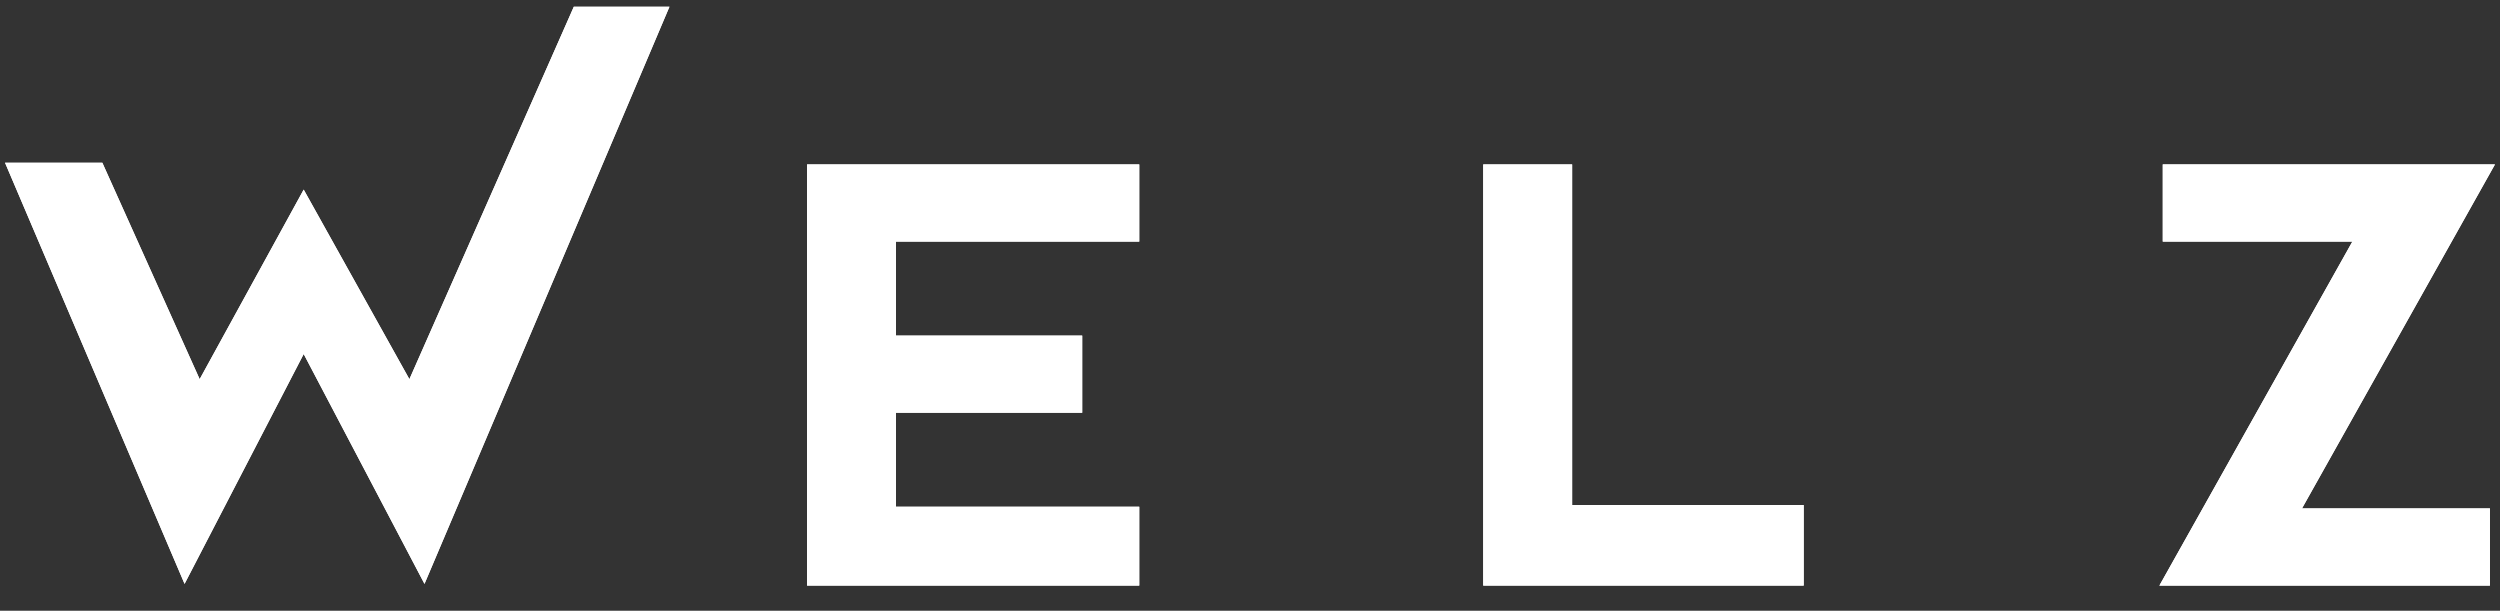 <?xml version="1.0" encoding="utf-8"?>
<!-- Generator: Adobe Illustrator 19.0.0, SVG Export Plug-In . SVG Version: 6.00 Build 0)  -->
<svg version="1.1" id="Capa_1" xmlns="http://www.w3.org/2000/svg" xmlns:xlink="http://www.w3.org/1999/xlink" x="0px" y="0px"
	 viewBox="0 0 149 36.4" style="enable-background:new 0 0 149 36.4;" xml:space="preserve">
<rect x="0" y="0" width="149" height="36.4" fill="#333333" stroke="none"/>
<style type="text/css">
	.st0{clip-path:url(#SVGID_2_);fill:#FFFFFF;}
	.st1{clip-path:url(#SVGID_4_);fill:#FFFFFF;}
	.st2{clip-path:url(#SVGID_6_);fill:#FFFFFF;}
	.st3{clip-path:url(#SVGID_8_);fill:#FFFFFF;}
</style>
<g>
	<g>
		<defs>
			<polygon id="SVGID_1_" points="34.2,0.4 39.9,0.4 25.3,34.8 18.1,21.1 11,34.8 0.3,9.7 6.1,9.7 11.9,22.6 18.1,11.3 24.4,22.6 
				34.2,0.4 			"/>
		</defs>
		<use xlink:href="#SVGID_1_"  style="overflow:visible;fill-rule:evenodd;clip-rule:evenodd;fill:#FFFFFF;"/>
		<clipPath id="SVGID_2_">
			<use xlink:href="#SVGID_1_"  style="overflow:visible;"/>
		</clipPath>
		<rect x="-3" y="-3" class="st0" width="46.3" height="41.1"/>
	</g>
	<g>
		<defs>
			<polygon id="SVGID_3_" points="67.9,30.2 67.9,34.9 48.1,34.9 48.1,9.8 67.9,9.8 67.9,14.4 53.4,14.4 53.4,20 64.5,20 64.5,24.6 
				53.4,24.6 53.4,30.2 67.9,30.2 			"/>
		</defs>
		<use xlink:href="#SVGID_3_"  style="overflow:visible;fill-rule:evenodd;clip-rule:evenodd;fill:#FFFFFF;"/>
		<clipPath id="SVGID_4_">
			<use xlink:href="#SVGID_3_"  style="overflow:visible;"/>
		</clipPath>
		<rect x="44.8" y="6.5" class="st1" width="26.4" height="31.8"/>
	</g>
	<g>
		<defs>
			<polygon id="SVGID_5_" points="107.5,30.1 107.5,34.9 88.4,34.9 88.4,9.8 93.7,9.8 93.7,30.1 107.5,30.1 			"/>
		</defs>
		<use xlink:href="#SVGID_5_"  style="overflow:visible;fill-rule:evenodd;clip-rule:evenodd;fill:#FFFFFF;"/>
		<clipPath id="SVGID_6_">
			<use xlink:href="#SVGID_5_"  style="overflow:visible;"/>
		</clipPath>
		<rect x="85" y="6.5" class="st2" width="25.8" height="31.8"/>
	</g>
	<g>
		<defs>
			<polygon id="SVGID_7_" points="148.7,9.8 137.2,30.3 148.4,30.3 148.4,34.9 128.7,34.9 140.2,14.4 128.9,14.4 128.9,9.8 
				148.7,9.8 			"/>
		</defs>
		<use xlink:href="#SVGID_7_"  style="overflow:visible;fill-rule:evenodd;clip-rule:evenodd;fill:#FFFFFF;"/>
		<clipPath id="SVGID_8_">
			<use xlink:href="#SVGID_7_"  style="overflow:visible;"/>
		</clipPath>
		<rect x="125.3" y="6.5" class="st3" width="26.7" height="31.8"/>
	</g>
</g>
</svg>
